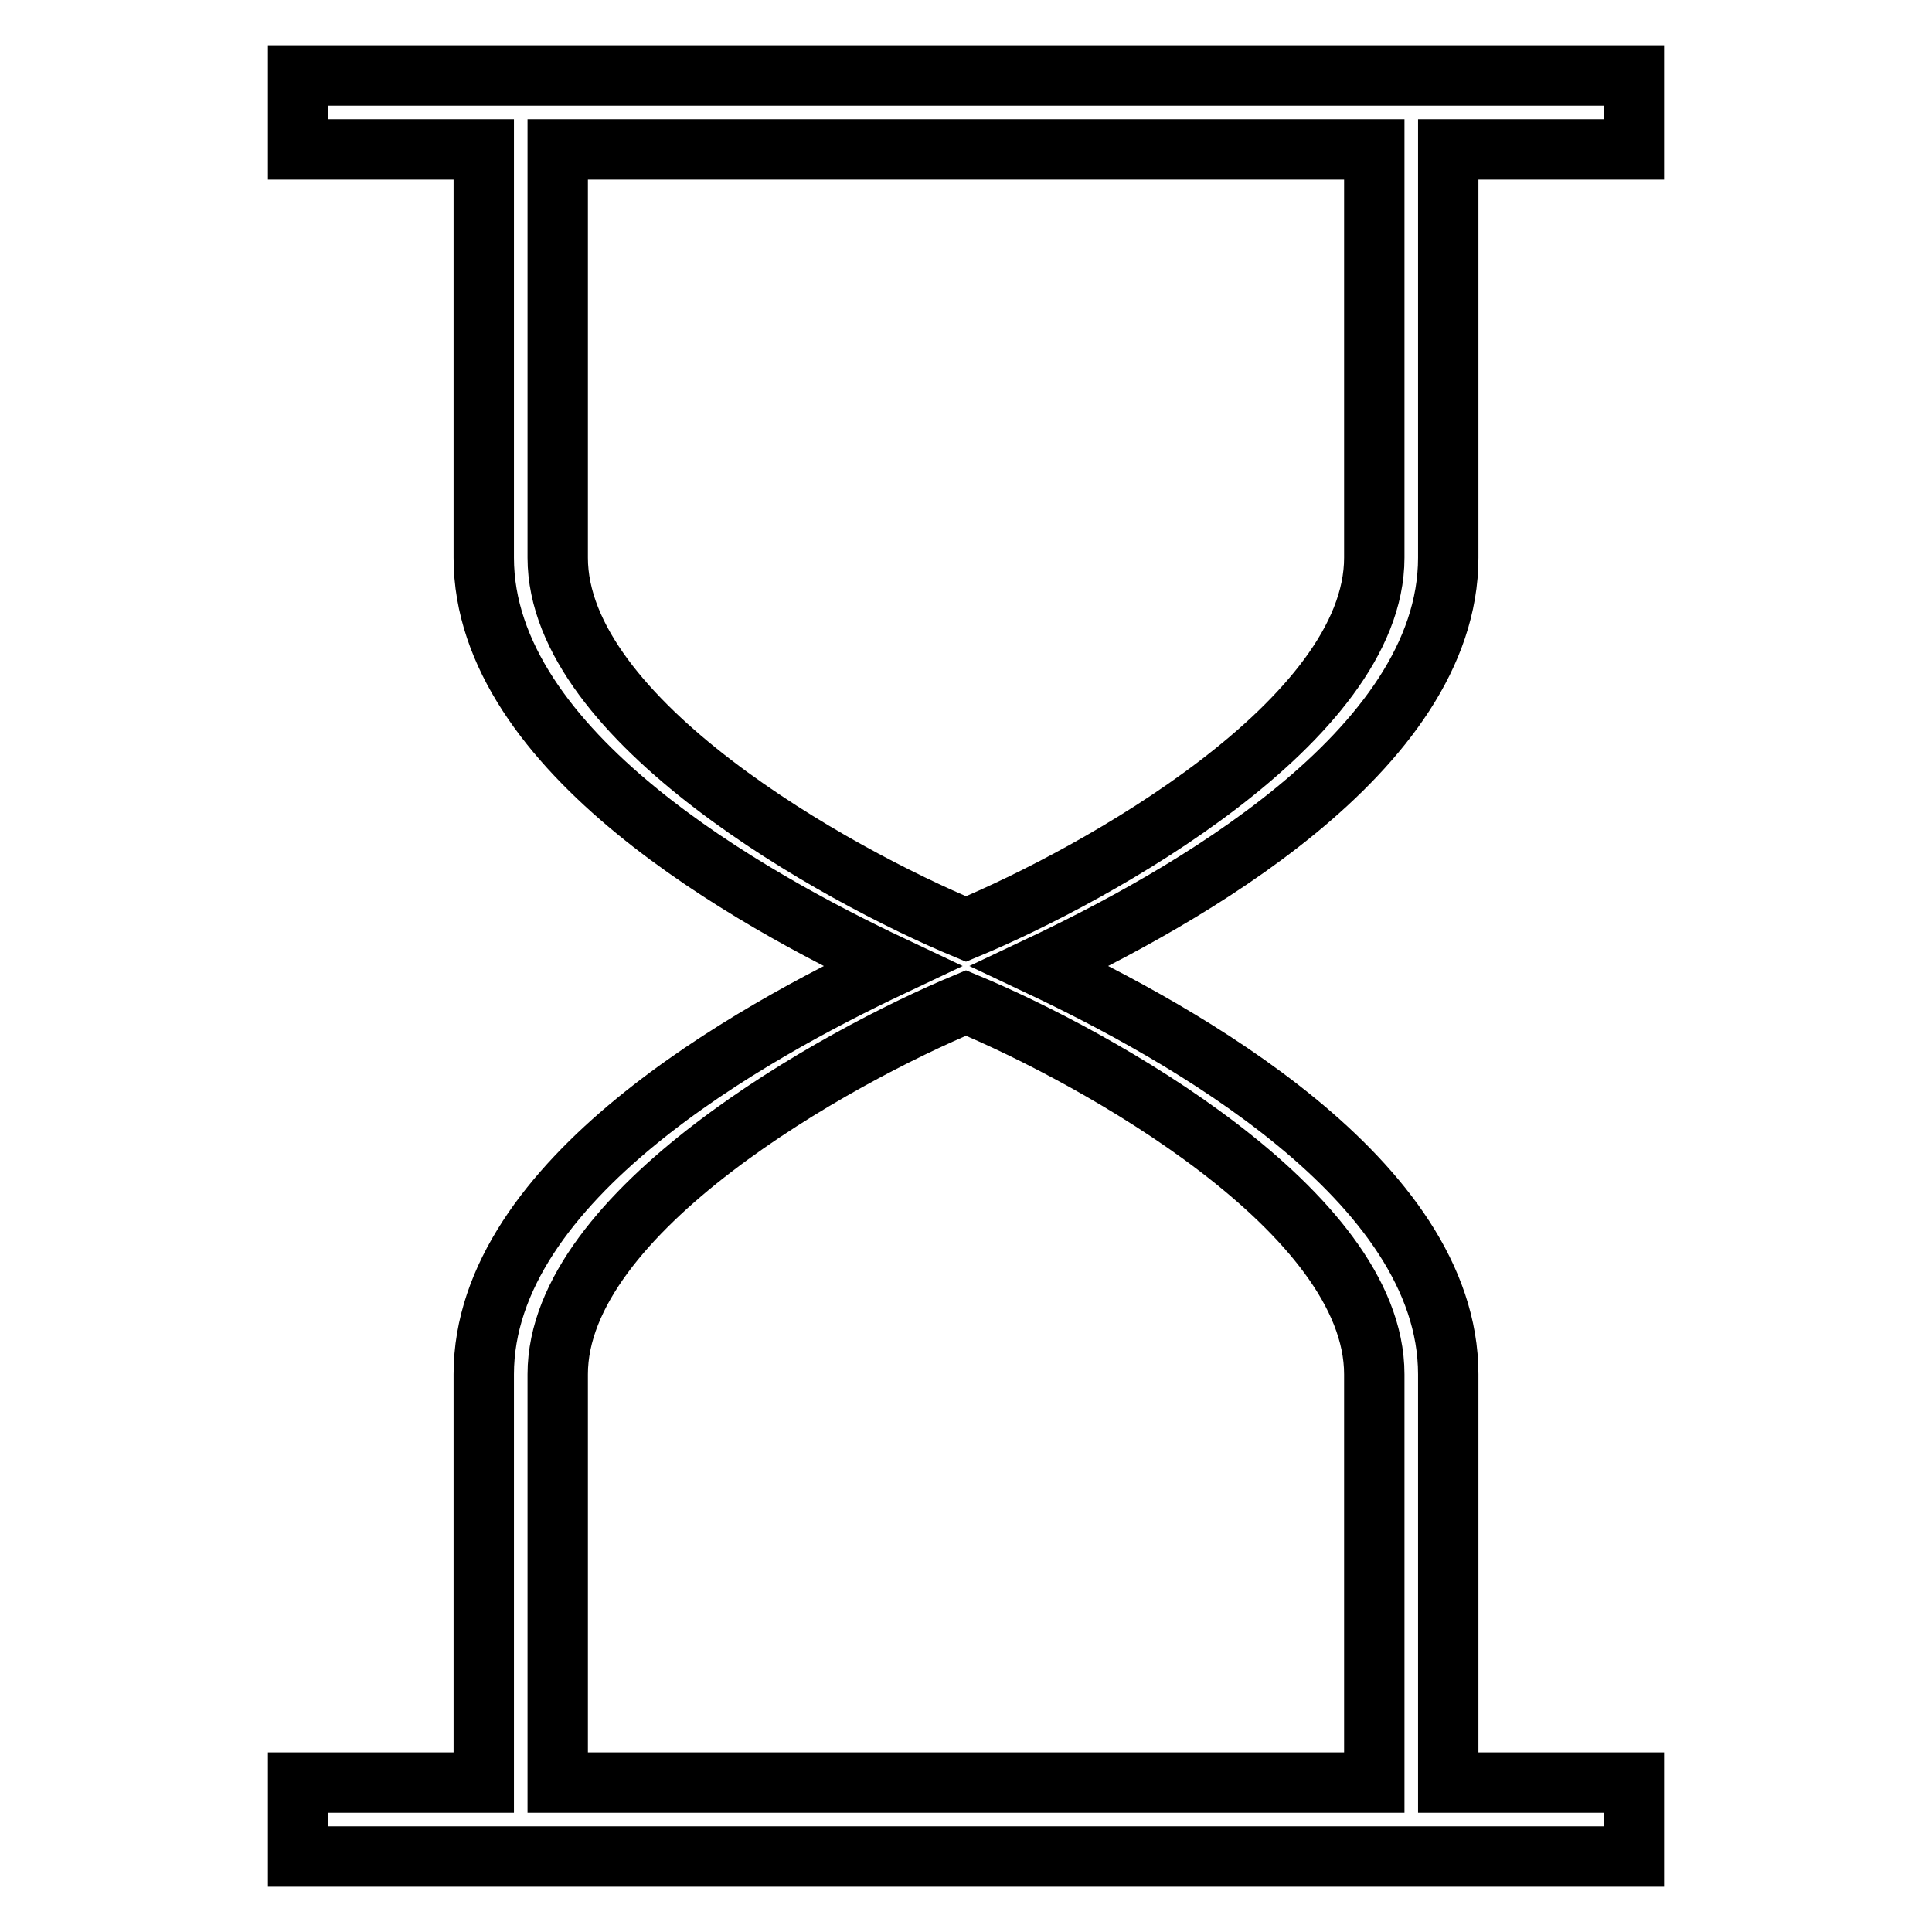 <?xml version="1.0" encoding="utf-8"?>
<!-- Svg Vector Icons : http://www.onlinewebfonts.com/icon -->
<!DOCTYPE svg PUBLIC "-//W3C//DTD SVG 1.1//EN" "http://www.w3.org/Graphics/SVG/1.1/DTD/svg11.dtd">
<svg version="1.1" xmlns="http://www.w3.org/2000/svg" xmlns:xlink="http://www.w3.org/1999/xlink" x="0px" y="0px" viewBox="0 0 256 256" enable-background="new 0 0 256 256" xml:space="preserve">
<g> <path stroke-width="8" fill-opacity="0" stroke="#000000"  d="M216.5,10h-177v9.8h24.6v54.1c0,25.8,35.7,45.4,54.1,54.1c-18.4,8.7-54.1,28.3-54.1,54.1v54.1H39.5v9.8h177 v-9.8h-24.6v-54.1c0-25.8-35.7-45.4-54.1-54.1c18.4-8.7,54.1-28.3,54.1-54.1V19.8h24.6V10z M182.1,182.1v54.1H73.9v-54.1 c0-21.6,37-42.1,54.1-49.2C145.1,140,182.1,160.5,182.1,182.1z M182.1,73.9c0,21.6-37,42.1-54.1,49.2 c-17.1-7.1-54.1-27.6-54.1-49.2V19.8h108.2V73.9z"/></g>
</svg>